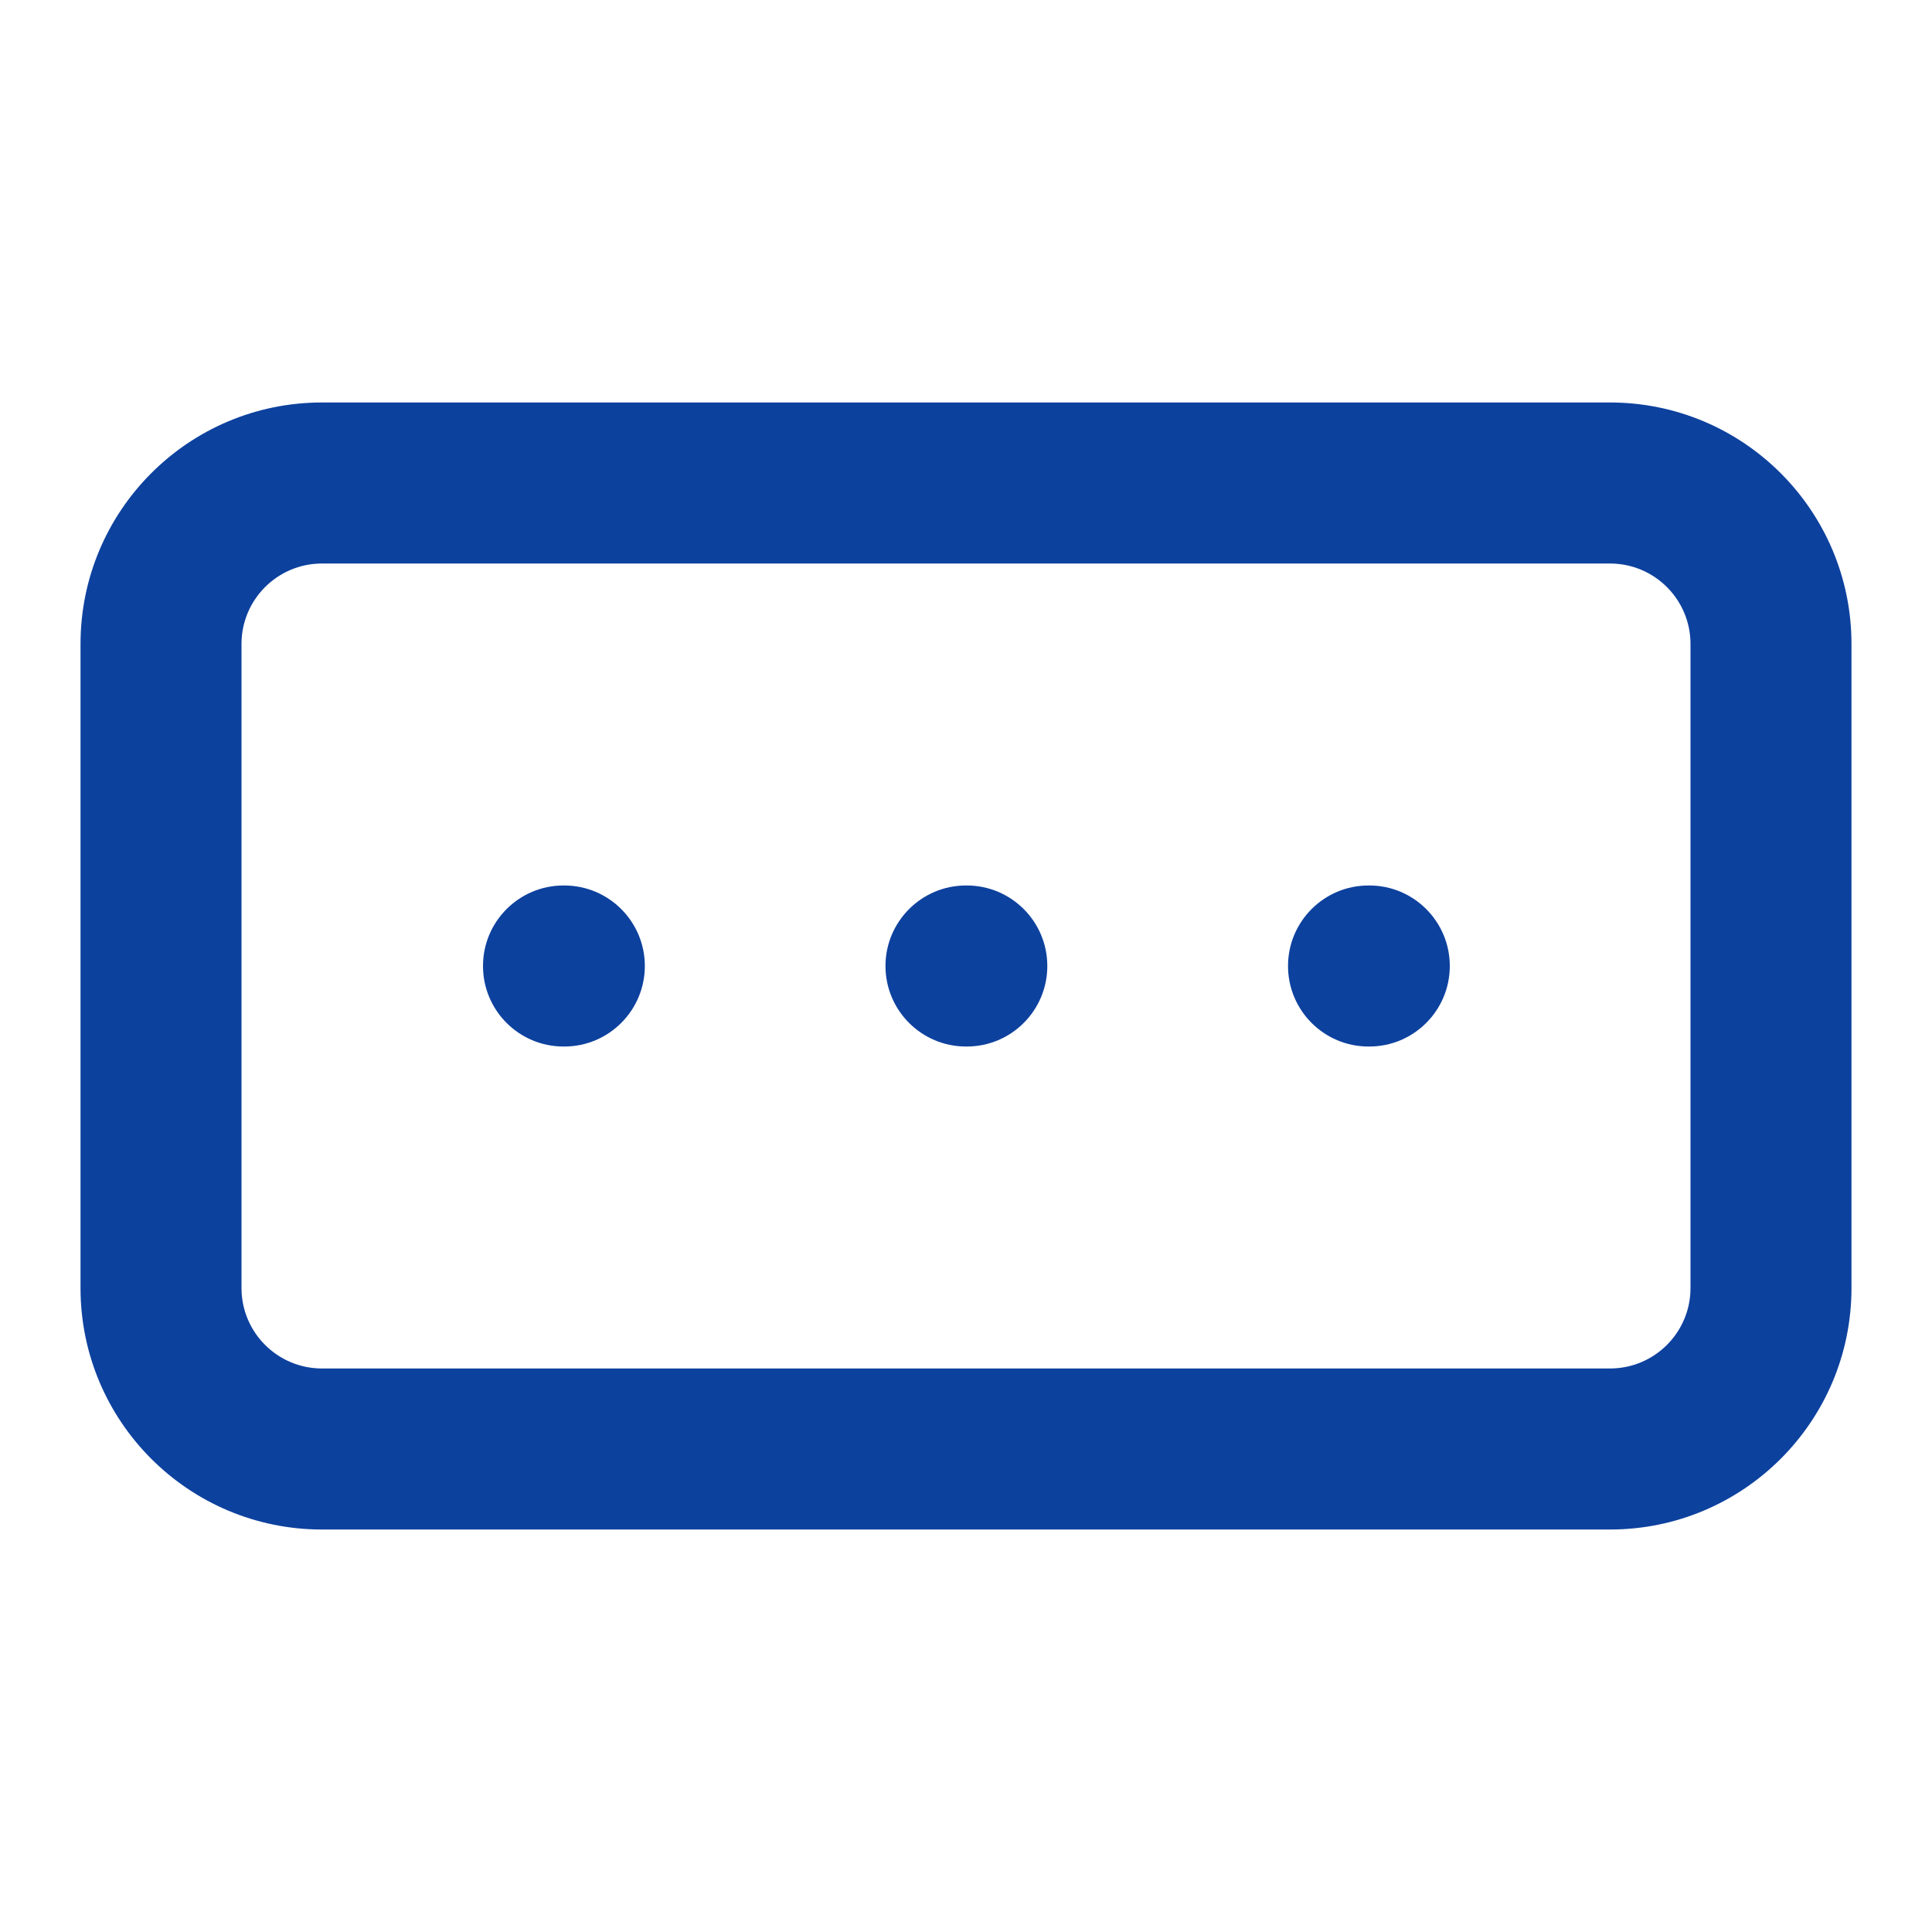 <svg width="34" height="34" viewBox="0 0 34 34" fill="none" xmlns="http://www.w3.org/2000/svg">
<path fill-rule="evenodd" clip-rule="evenodd" d="M5.667 9.917C4.884 9.917 4.25 10.551 4.25 11.333V22.667C4.25 23.449 4.884 24.083 5.667 24.083H28.333C29.116 24.083 29.75 23.449 29.75 22.667V11.333C29.75 10.551 29.116 9.917 28.333 9.917H5.667ZM1.417 11.333C1.417 8.986 3.319 7.083 5.667 7.083H28.333C30.68 7.083 32.583 8.986 32.583 11.333V22.667C32.583 25.014 30.68 26.917 28.333 26.917H5.667C3.319 26.917 1.417 25.014 1.417 22.667V11.333Z" fill="#0D419E"/>
<path fill-rule="evenodd" clip-rule="evenodd" d="M15.583 17C15.583 16.218 16.218 15.583 17 15.583H17.014C17.797 15.583 18.431 16.218 18.431 17C18.431 17.782 17.797 18.417 17.014 18.417H17C16.218 18.417 15.583 17.782 15.583 17Z" fill="#0D419E"/>
<path fill-rule="evenodd" clip-rule="evenodd" d="M22.667 17C22.667 16.218 23.301 15.583 24.083 15.583H24.098C24.88 15.583 25.514 16.218 25.514 17C25.514 17.782 24.88 18.417 24.098 18.417H24.083C23.301 18.417 22.667 17.782 22.667 17Z" fill="#0D419E"/>
<path fill-rule="evenodd" clip-rule="evenodd" d="M8.5 17C8.5 16.218 9.134 15.583 9.917 15.583H9.931C10.713 15.583 11.348 16.218 11.348 17C11.348 17.782 10.713 18.417 9.931 18.417H9.917C9.134 18.417 8.5 17.782 8.5 17Z" fill="#0D419E"/>
</svg>
